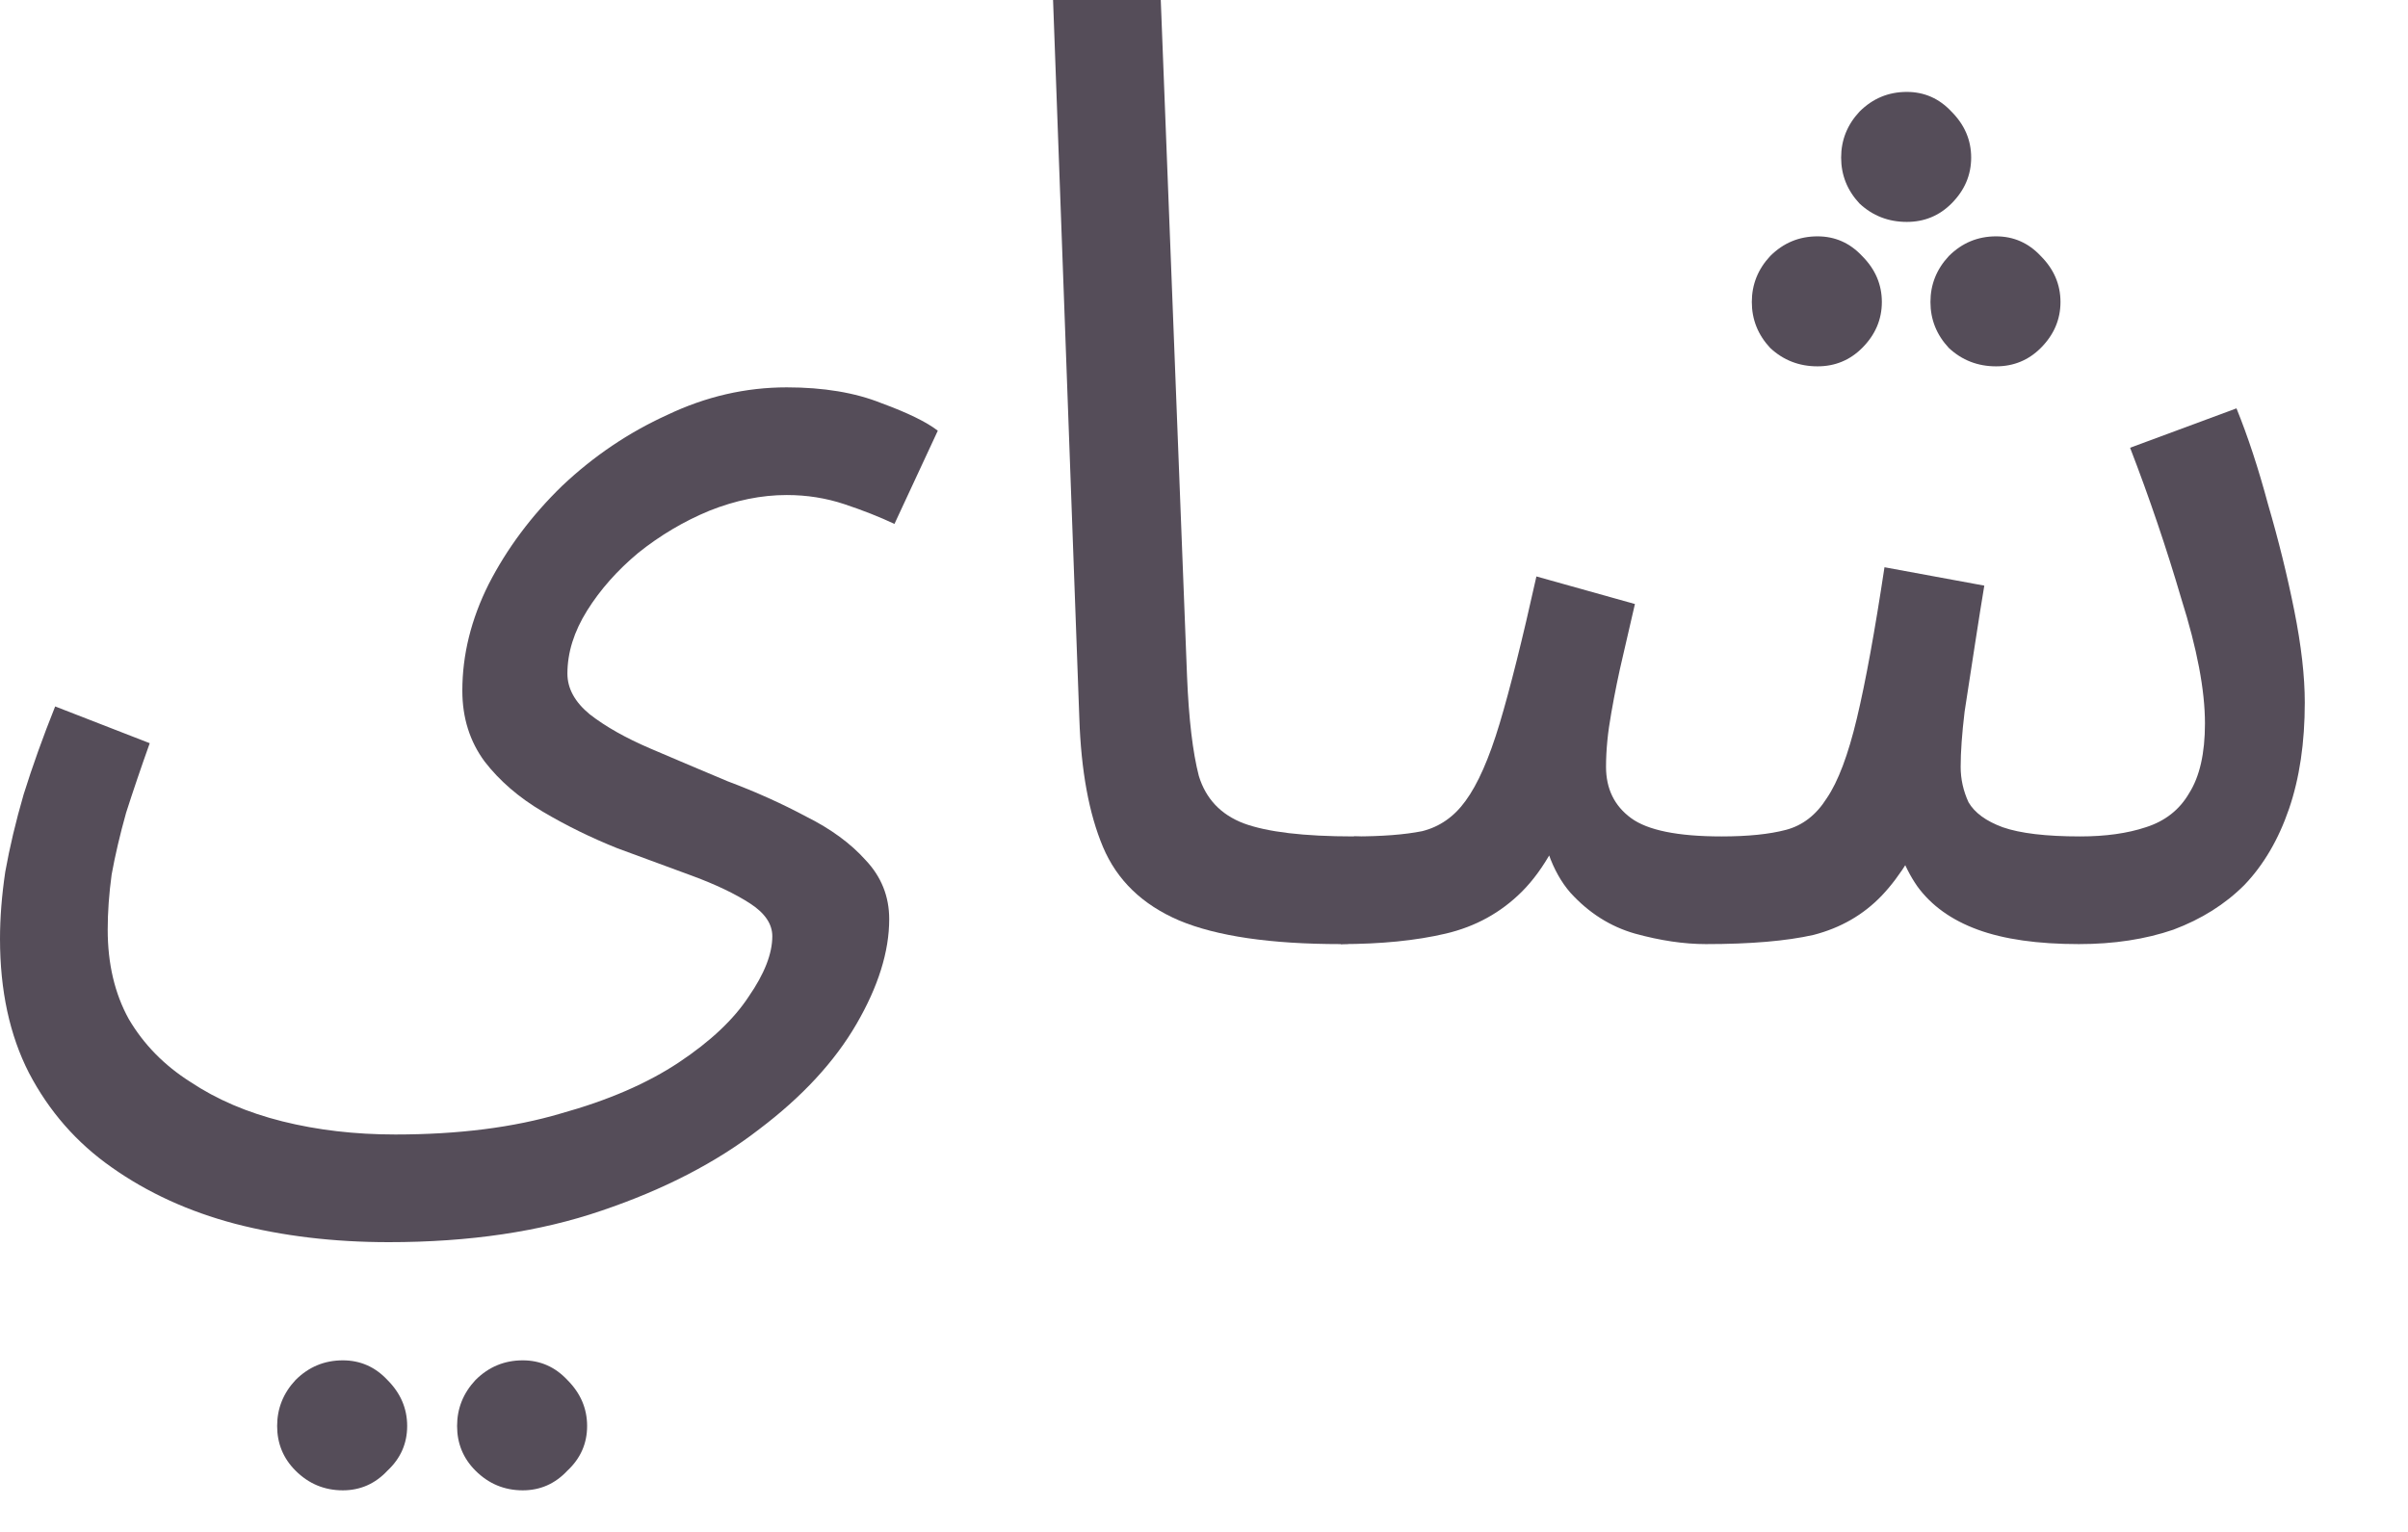 <?xml version="1.0" encoding="utf-8"?>
<svg xmlns="http://www.w3.org/2000/svg" fill="none" height="100%" overflow="visible" preserveAspectRatio="none" style="display: block;" viewBox="0 0 22 14" width="100%">
<g id="Item Description">
<path d="M0 8.58C0 8.388 0.016 8.184 0.048 7.968C0.088 7.744 0.144 7.508 0.216 7.26C0.296 7.004 0.392 6.736 0.504 6.456L1.368 6.792C1.288 7.016 1.216 7.228 1.152 7.428C1.096 7.628 1.052 7.816 1.02 7.992C0.996 8.168 0.984 8.336 0.984 8.496C0.984 8.808 1.048 9.08 1.176 9.312C1.312 9.544 1.5 9.736 1.74 9.888C1.98 10.048 2.26 10.168 2.58 10.248C2.9 10.328 3.244 10.368 3.612 10.368C4.188 10.368 4.692 10.304 5.124 10.176C5.556 10.056 5.916 9.9 6.204 9.708C6.492 9.516 6.704 9.316 6.84 9.108C6.984 8.9 7.056 8.716 7.056 8.556C7.056 8.444 6.988 8.344 6.852 8.256C6.716 8.168 6.54 8.084 6.324 8.004C6.108 7.924 5.88 7.84 5.64 7.752C5.4 7.656 5.172 7.544 4.956 7.416C4.74 7.288 4.564 7.136 4.428 6.96C4.292 6.776 4.224 6.56 4.224 6.312C4.224 5.984 4.304 5.66 4.464 5.34C4.632 5.012 4.856 4.712 5.136 4.44C5.424 4.168 5.744 3.952 6.096 3.792C6.448 3.624 6.812 3.54 7.188 3.54C7.524 3.54 7.812 3.588 8.052 3.684C8.292 3.772 8.464 3.856 8.568 3.936L8.172 4.788C8.036 4.724 7.884 4.664 7.716 4.608C7.548 4.552 7.372 4.524 7.188 4.524C6.956 4.524 6.72 4.572 6.48 4.668C6.248 4.764 6.032 4.892 5.832 5.052C5.64 5.212 5.484 5.388 5.364 5.58C5.244 5.772 5.184 5.964 5.184 6.156C5.184 6.292 5.252 6.416 5.388 6.528C5.532 6.64 5.716 6.744 5.94 6.84C6.164 6.936 6.4 7.036 6.648 7.14C6.904 7.236 7.144 7.344 7.368 7.464C7.592 7.576 7.772 7.708 7.908 7.86C8.052 8.012 8.124 8.192 8.124 8.4C8.124 8.696 8.024 9.016 7.824 9.36C7.624 9.704 7.328 10.024 6.936 10.32C6.544 10.624 6.064 10.872 5.496 11.064C4.936 11.256 4.288 11.352 3.552 11.352C3.048 11.352 2.58 11.296 2.148 11.184C1.724 11.072 1.348 10.9 1.02 10.668C0.7 10.444 0.448 10.156 0.264 9.804C0.088 9.46 0 9.052 0 8.58ZM4.776 13.62C4.608 13.62 4.464 13.56 4.344 13.44C4.232 13.328 4.176 13.192 4.176 13.032C4.176 12.872 4.232 12.732 4.344 12.612C4.464 12.492 4.608 12.432 4.776 12.432C4.936 12.432 5.072 12.492 5.184 12.612C5.304 12.732 5.364 12.872 5.364 13.032C5.364 13.192 5.304 13.328 5.184 13.44C5.072 13.56 4.936 13.62 4.776 13.62ZM3.132 13.62C2.964 13.62 2.82 13.56 2.7 13.44C2.588 13.328 2.532 13.192 2.532 13.032C2.532 12.872 2.588 12.732 2.7 12.612C2.82 12.492 2.964 12.432 3.132 12.432C3.292 12.432 3.428 12.492 3.54 12.612C3.66 12.732 3.72 12.872 3.72 13.032C3.72 13.192 3.66 13.328 3.54 13.44C3.428 13.56 3.292 13.62 3.132 13.62Z" fill="#554D59"/>
<path d="M12.249 8.628C11.609 8.628 11.117 8.556 10.773 8.412C10.437 8.268 10.205 8.044 10.077 7.74C9.949 7.436 9.877 7.044 9.861 6.564L9.621 0H10.605L10.845 6.18C10.861 6.572 10.897 6.876 10.953 7.092C11.017 7.3 11.153 7.444 11.361 7.524C11.577 7.604 11.913 7.644 12.369 7.644C12.537 7.644 12.657 7.692 12.729 7.788C12.809 7.876 12.849 7.984 12.849 8.112C12.849 8.24 12.793 8.36 12.681 8.472C12.569 8.576 12.425 8.628 12.249 8.628Z" fill="#554D59"/>
<path d="M12.249 8.628L12.369 7.644C12.625 7.644 12.833 7.628 12.993 7.596C13.153 7.556 13.285 7.464 13.389 7.32C13.501 7.168 13.605 6.932 13.701 6.612C13.797 6.292 13.909 5.844 14.037 5.268L14.937 5.52C14.905 5.656 14.869 5.812 14.829 5.988C14.789 6.156 14.753 6.332 14.721 6.516C14.689 6.692 14.673 6.856 14.673 7.008C14.673 7.208 14.749 7.364 14.901 7.476C15.053 7.588 15.329 7.644 15.729 7.644C15.969 7.644 16.165 7.624 16.317 7.584C16.469 7.544 16.593 7.448 16.689 7.296C16.793 7.144 16.885 6.9 16.965 6.564C17.045 6.228 17.129 5.768 17.217 5.184L18.129 5.352C18.105 5.496 18.077 5.672 18.045 5.88C18.013 6.088 17.981 6.296 17.949 6.504C17.925 6.704 17.913 6.872 17.913 7.008C17.913 7.12 17.937 7.228 17.985 7.332C18.041 7.428 18.145 7.504 18.297 7.56C18.457 7.616 18.693 7.644 19.005 7.644C19.237 7.644 19.437 7.616 19.605 7.56C19.781 7.504 19.913 7.4 20.001 7.248C20.097 7.096 20.145 6.884 20.145 6.612C20.145 6.308 20.073 5.928 19.929 5.472C19.793 5.008 19.637 4.548 19.461 4.092L20.433 3.732C20.537 3.988 20.633 4.28 20.721 4.608C20.817 4.936 20.897 5.26 20.961 5.58C21.025 5.9 21.057 6.18 21.057 6.42C21.057 6.788 21.009 7.112 20.913 7.392C20.817 7.672 20.681 7.904 20.505 8.088C20.329 8.264 20.113 8.4 19.857 8.496C19.601 8.584 19.313 8.628 18.993 8.628C18.617 8.628 18.309 8.584 18.069 8.496C17.829 8.408 17.645 8.276 17.517 8.1C17.389 7.916 17.305 7.684 17.265 7.404H17.673C17.521 7.748 17.361 8.008 17.193 8.184C17.025 8.36 16.817 8.48 16.569 8.544C16.321 8.6 15.993 8.628 15.585 8.628C15.385 8.628 15.169 8.596 14.937 8.532C14.713 8.468 14.517 8.344 14.349 8.16C14.181 7.968 14.081 7.684 14.049 7.308L14.409 7.236C14.273 7.644 14.105 7.948 13.905 8.148C13.713 8.34 13.481 8.468 13.209 8.532C12.937 8.596 12.617 8.628 12.249 8.628ZM17.421 2.028C17.253 2.028 17.109 1.972 16.989 1.86C16.877 1.74 16.821 1.6 16.821 1.44C16.821 1.28 16.877 1.14 16.989 1.02C17.109 0.9 17.253 0.84 17.421 0.84C17.581 0.84 17.717 0.9 17.829 1.02C17.949 1.14 18.009 1.28 18.009 1.44C18.009 1.6 17.949 1.74 17.829 1.86C17.717 1.972 17.581 2.028 17.421 2.028ZM16.605 3.348C16.437 3.348 16.293 3.292 16.173 3.18C16.061 3.06 16.005 2.92 16.005 2.76C16.005 2.6 16.061 2.46 16.173 2.34C16.293 2.22 16.437 2.16 16.605 2.16C16.765 2.16 16.901 2.22 17.013 2.34C17.133 2.46 17.193 2.6 17.193 2.76C17.193 2.92 17.133 3.06 17.013 3.18C16.901 3.292 16.765 3.348 16.605 3.348ZM18.237 3.348C18.069 3.348 17.925 3.292 17.805 3.18C17.693 3.06 17.637 2.92 17.637 2.76C17.637 2.6 17.693 2.46 17.805 2.34C17.925 2.22 18.069 2.16 18.237 2.16C18.397 2.16 18.533 2.22 18.645 2.34C18.765 2.46 18.825 2.6 18.825 2.76C18.825 2.92 18.765 3.06 18.645 3.18C18.533 3.292 18.397 3.348 18.237 3.348Z" fill="#554D59"/>
</g>
</svg>